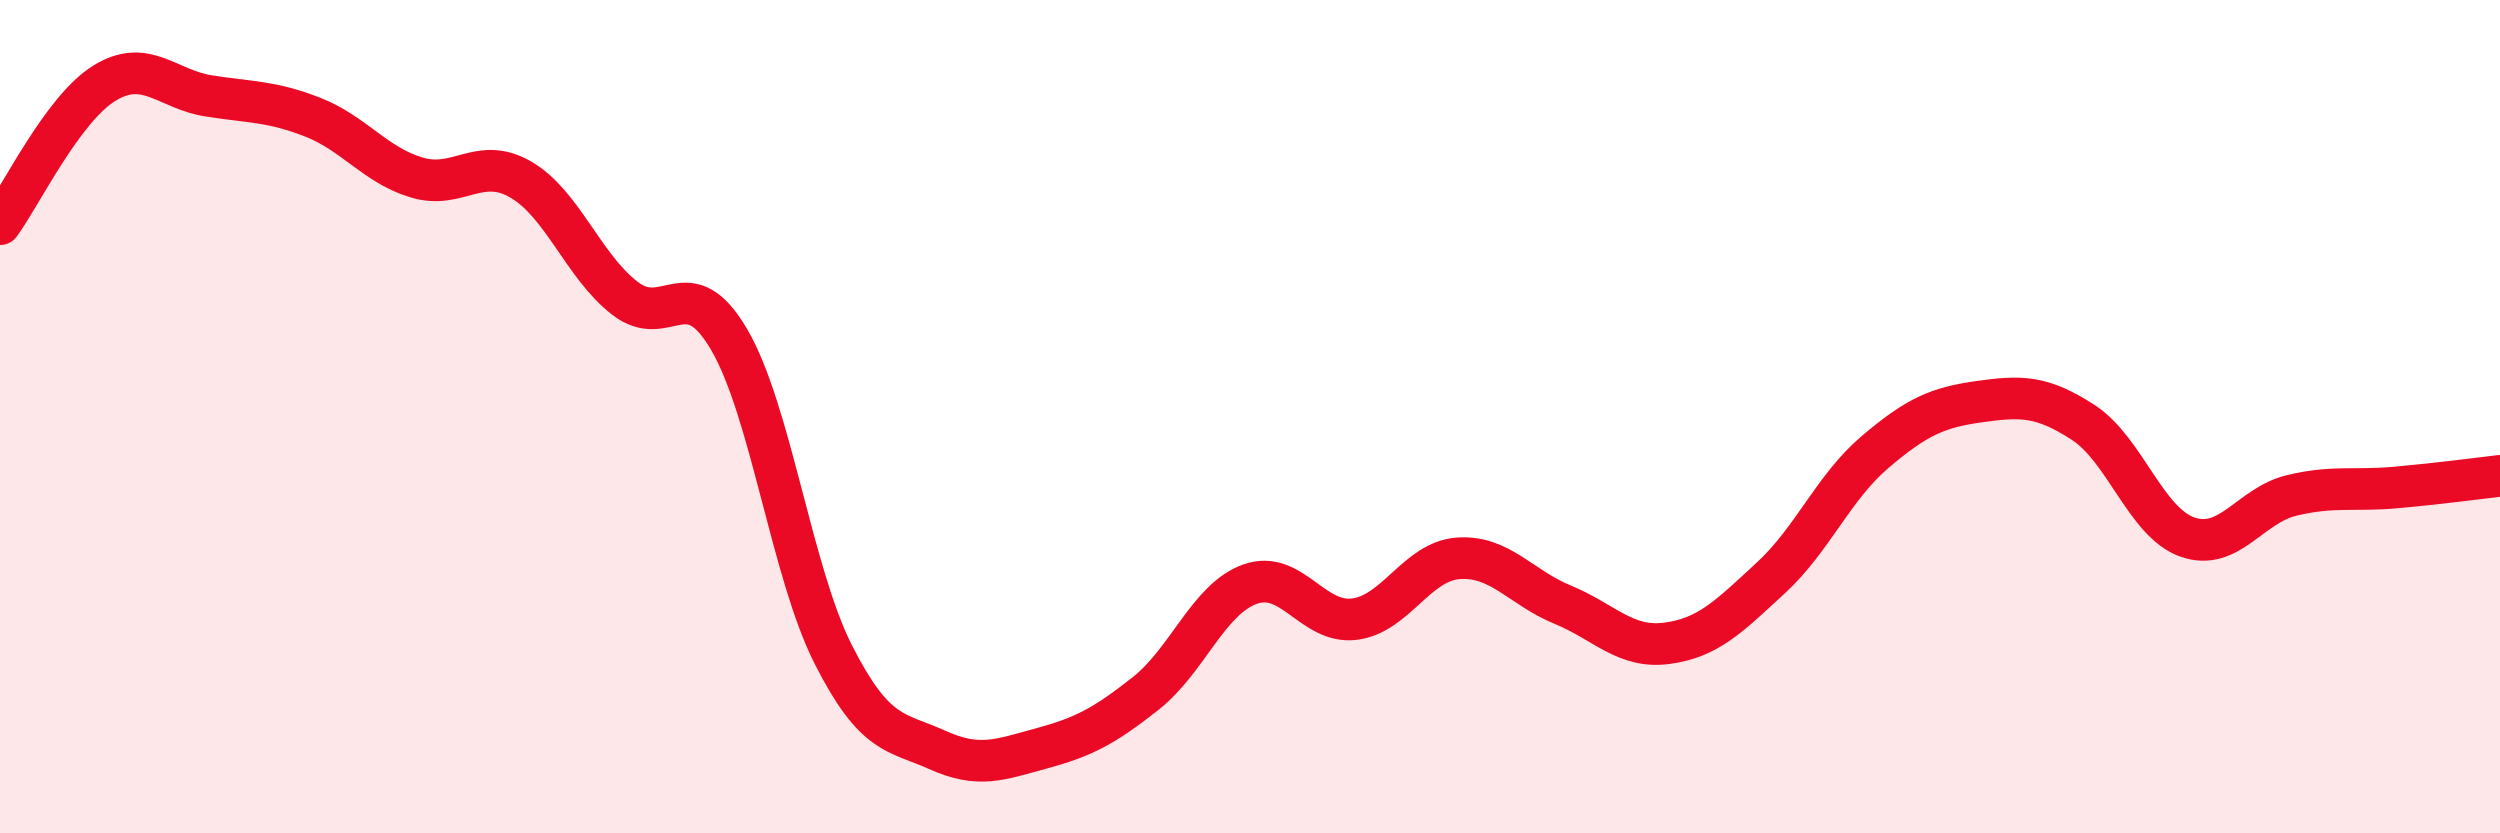 
    <svg width="60" height="20" viewBox="0 0 60 20" xmlns="http://www.w3.org/2000/svg">
      <path
        d="M 0,5.38 C 0.5,4.7 1.5,2.62 2.5,2 C 3.5,1.38 4,2.14 5,2.3 C 6,2.46 6.5,2.42 7.5,2.81 C 8.5,3.2 9,3.96 10,4.26 C 11,4.56 11.5,3.73 12.5,4.31 C 13.5,4.89 14,6.39 15,7.16 C 16,7.93 16.5,6.44 17.5,8.15 C 18.5,9.86 19,13.74 20,15.71 C 21,17.68 21.5,17.55 22.5,18 C 23.5,18.45 24,18.23 25,17.96 C 26,17.69 26.5,17.43 27.5,16.64 C 28.5,15.85 29,14.38 30,14.02 C 31,13.66 31.5,14.98 32.5,14.86 C 33.5,14.74 34,13.47 35,13.4 C 36,13.33 36.5,14.1 37.5,14.51 C 38.5,14.92 39,15.57 40,15.44 C 41,15.31 41.5,14.79 42.5,13.87 C 43.5,12.95 44,11.7 45,10.85 C 46,10 46.5,9.78 47.5,9.64 C 48.5,9.5 49,9.49 50,10.14 C 51,10.79 51.5,12.54 52.5,12.89 C 53.5,13.24 54,12.13 55,11.89 C 56,11.65 56.5,11.79 57.5,11.7 C 58.5,11.61 59.5,11.48 60,11.42L60 20L0 20Z"
        fill="#EB0A25"
        opacity="0.1"
        stroke-linecap="round"
        stroke-linejoin="round"
      />
      <path
        d="M 0,5.38 C 0.5,4.7 1.5,2.62 2.5,2 C 3.5,1.38 4,2.14 5,2.3 C 6,2.46 6.5,2.42 7.5,2.81 C 8.5,3.2 9,3.96 10,4.26 C 11,4.56 11.5,3.73 12.5,4.31 C 13.5,4.89 14,6.39 15,7.16 C 16,7.93 16.5,6.44 17.5,8.15 C 18.5,9.86 19,13.74 20,15.71 C 21,17.68 21.5,17.55 22.5,18 C 23.5,18.45 24,18.23 25,17.96 C 26,17.69 26.5,17.43 27.5,16.64 C 28.5,15.85 29,14.38 30,14.02 C 31,13.66 31.5,14.98 32.5,14.86 C 33.5,14.74 34,13.47 35,13.4 C 36,13.33 36.5,14.1 37.5,14.51 C 38.5,14.92 39,15.57 40,15.44 C 41,15.31 41.5,14.79 42.5,13.87 C 43.5,12.95 44,11.7 45,10.85 C 46,10 46.5,9.78 47.5,9.64 C 48.5,9.5 49,9.49 50,10.14 C 51,10.79 51.5,12.54 52.5,12.89 C 53.5,13.24 54,12.13 55,11.89 C 56,11.65 56.5,11.79 57.5,11.7 C 58.5,11.61 59.5,11.48 60,11.42"
        stroke="#EB0A25"
        stroke-width="1"
        fill="none"
        stroke-linecap="round"
        stroke-linejoin="round"
      />
    </svg>
  